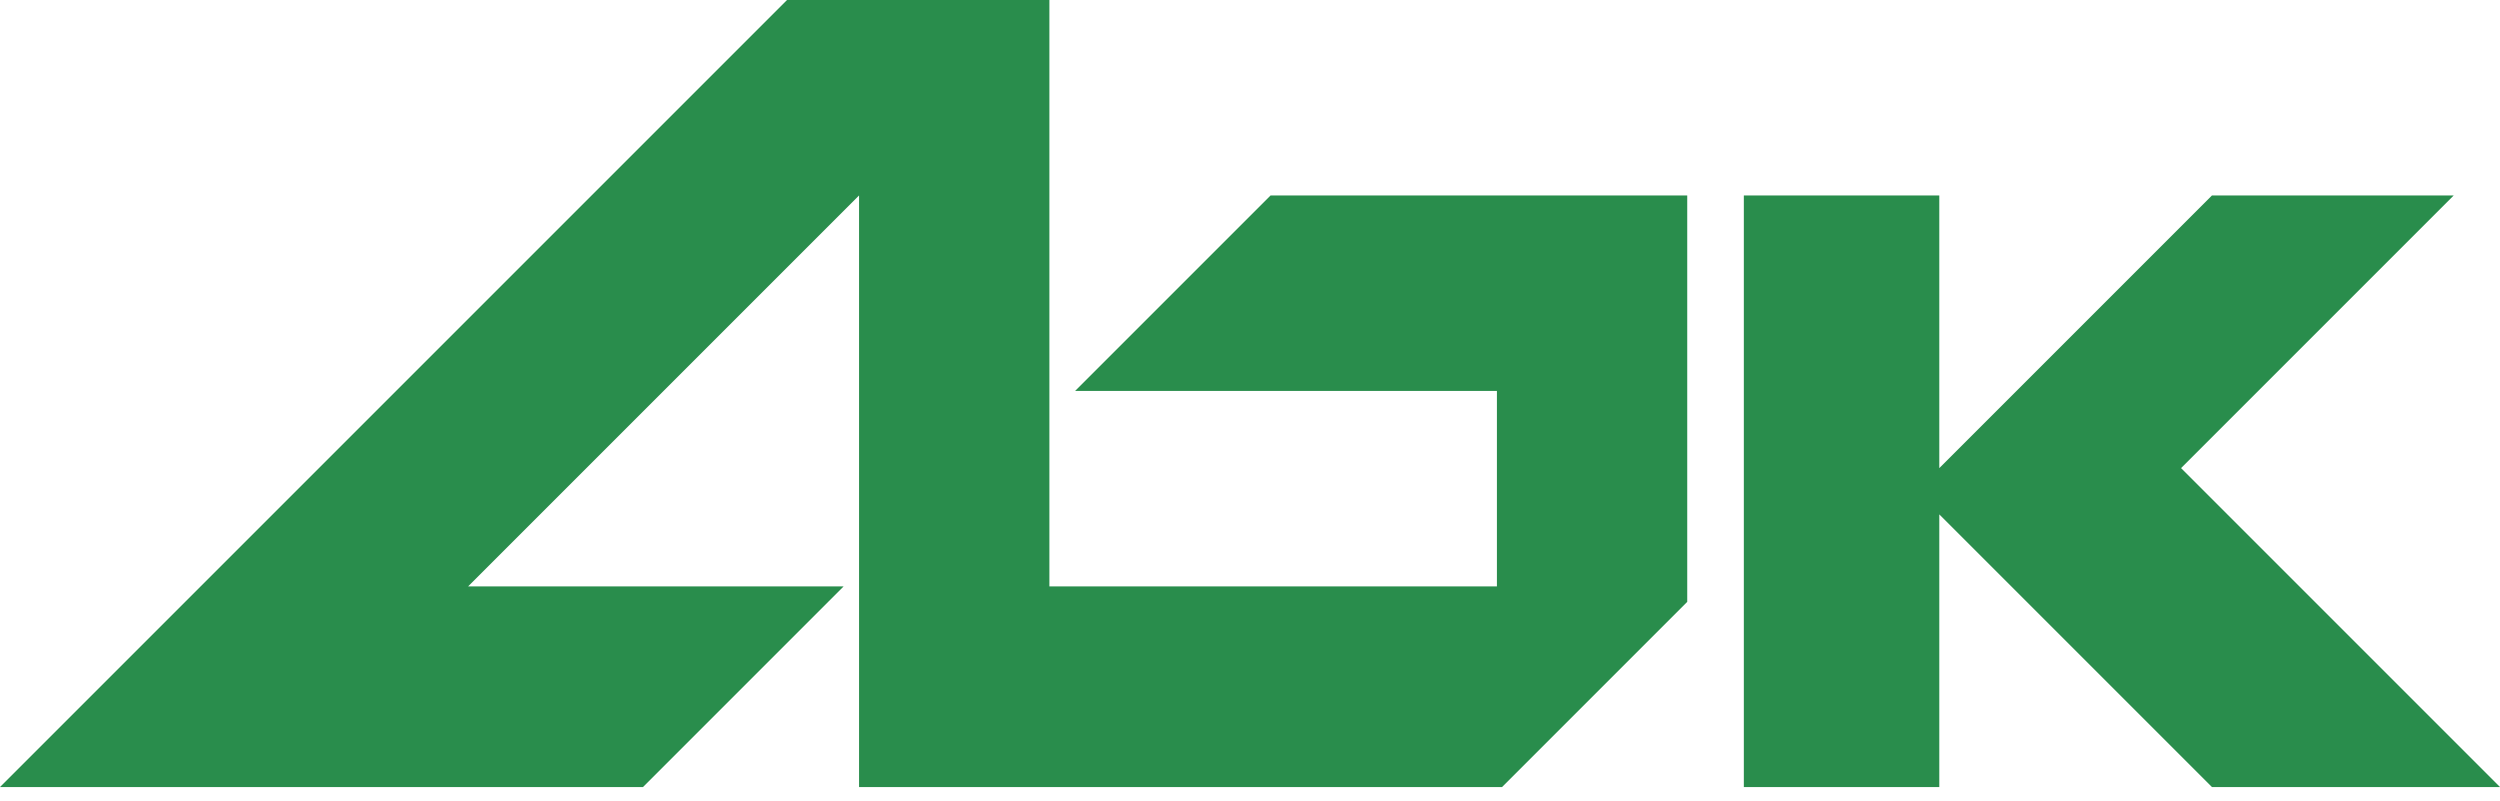 <svg width="103" height="33" viewBox="0 0 103 33" fill="none" xmlns="http://www.w3.org/2000/svg">
<path d="M26.492 32.426L34.121 24.796L34.757 24.16H19.286L35.393 8.053V32.426H61.885L69.514 24.796V8.053H52.348L44.294 16.107H61.673V24.16H43.235V0H32.426L0 32.426H26.492Z" fill="#298D4C"/>
<path d="M79.899 8.053H71.846V32.426H79.899V21.193L91.132 32.426H103L89.86 19.286L101.093 8.053H91.132L79.899 19.286V8.053Z" fill="#298D4C"/>
</svg>

